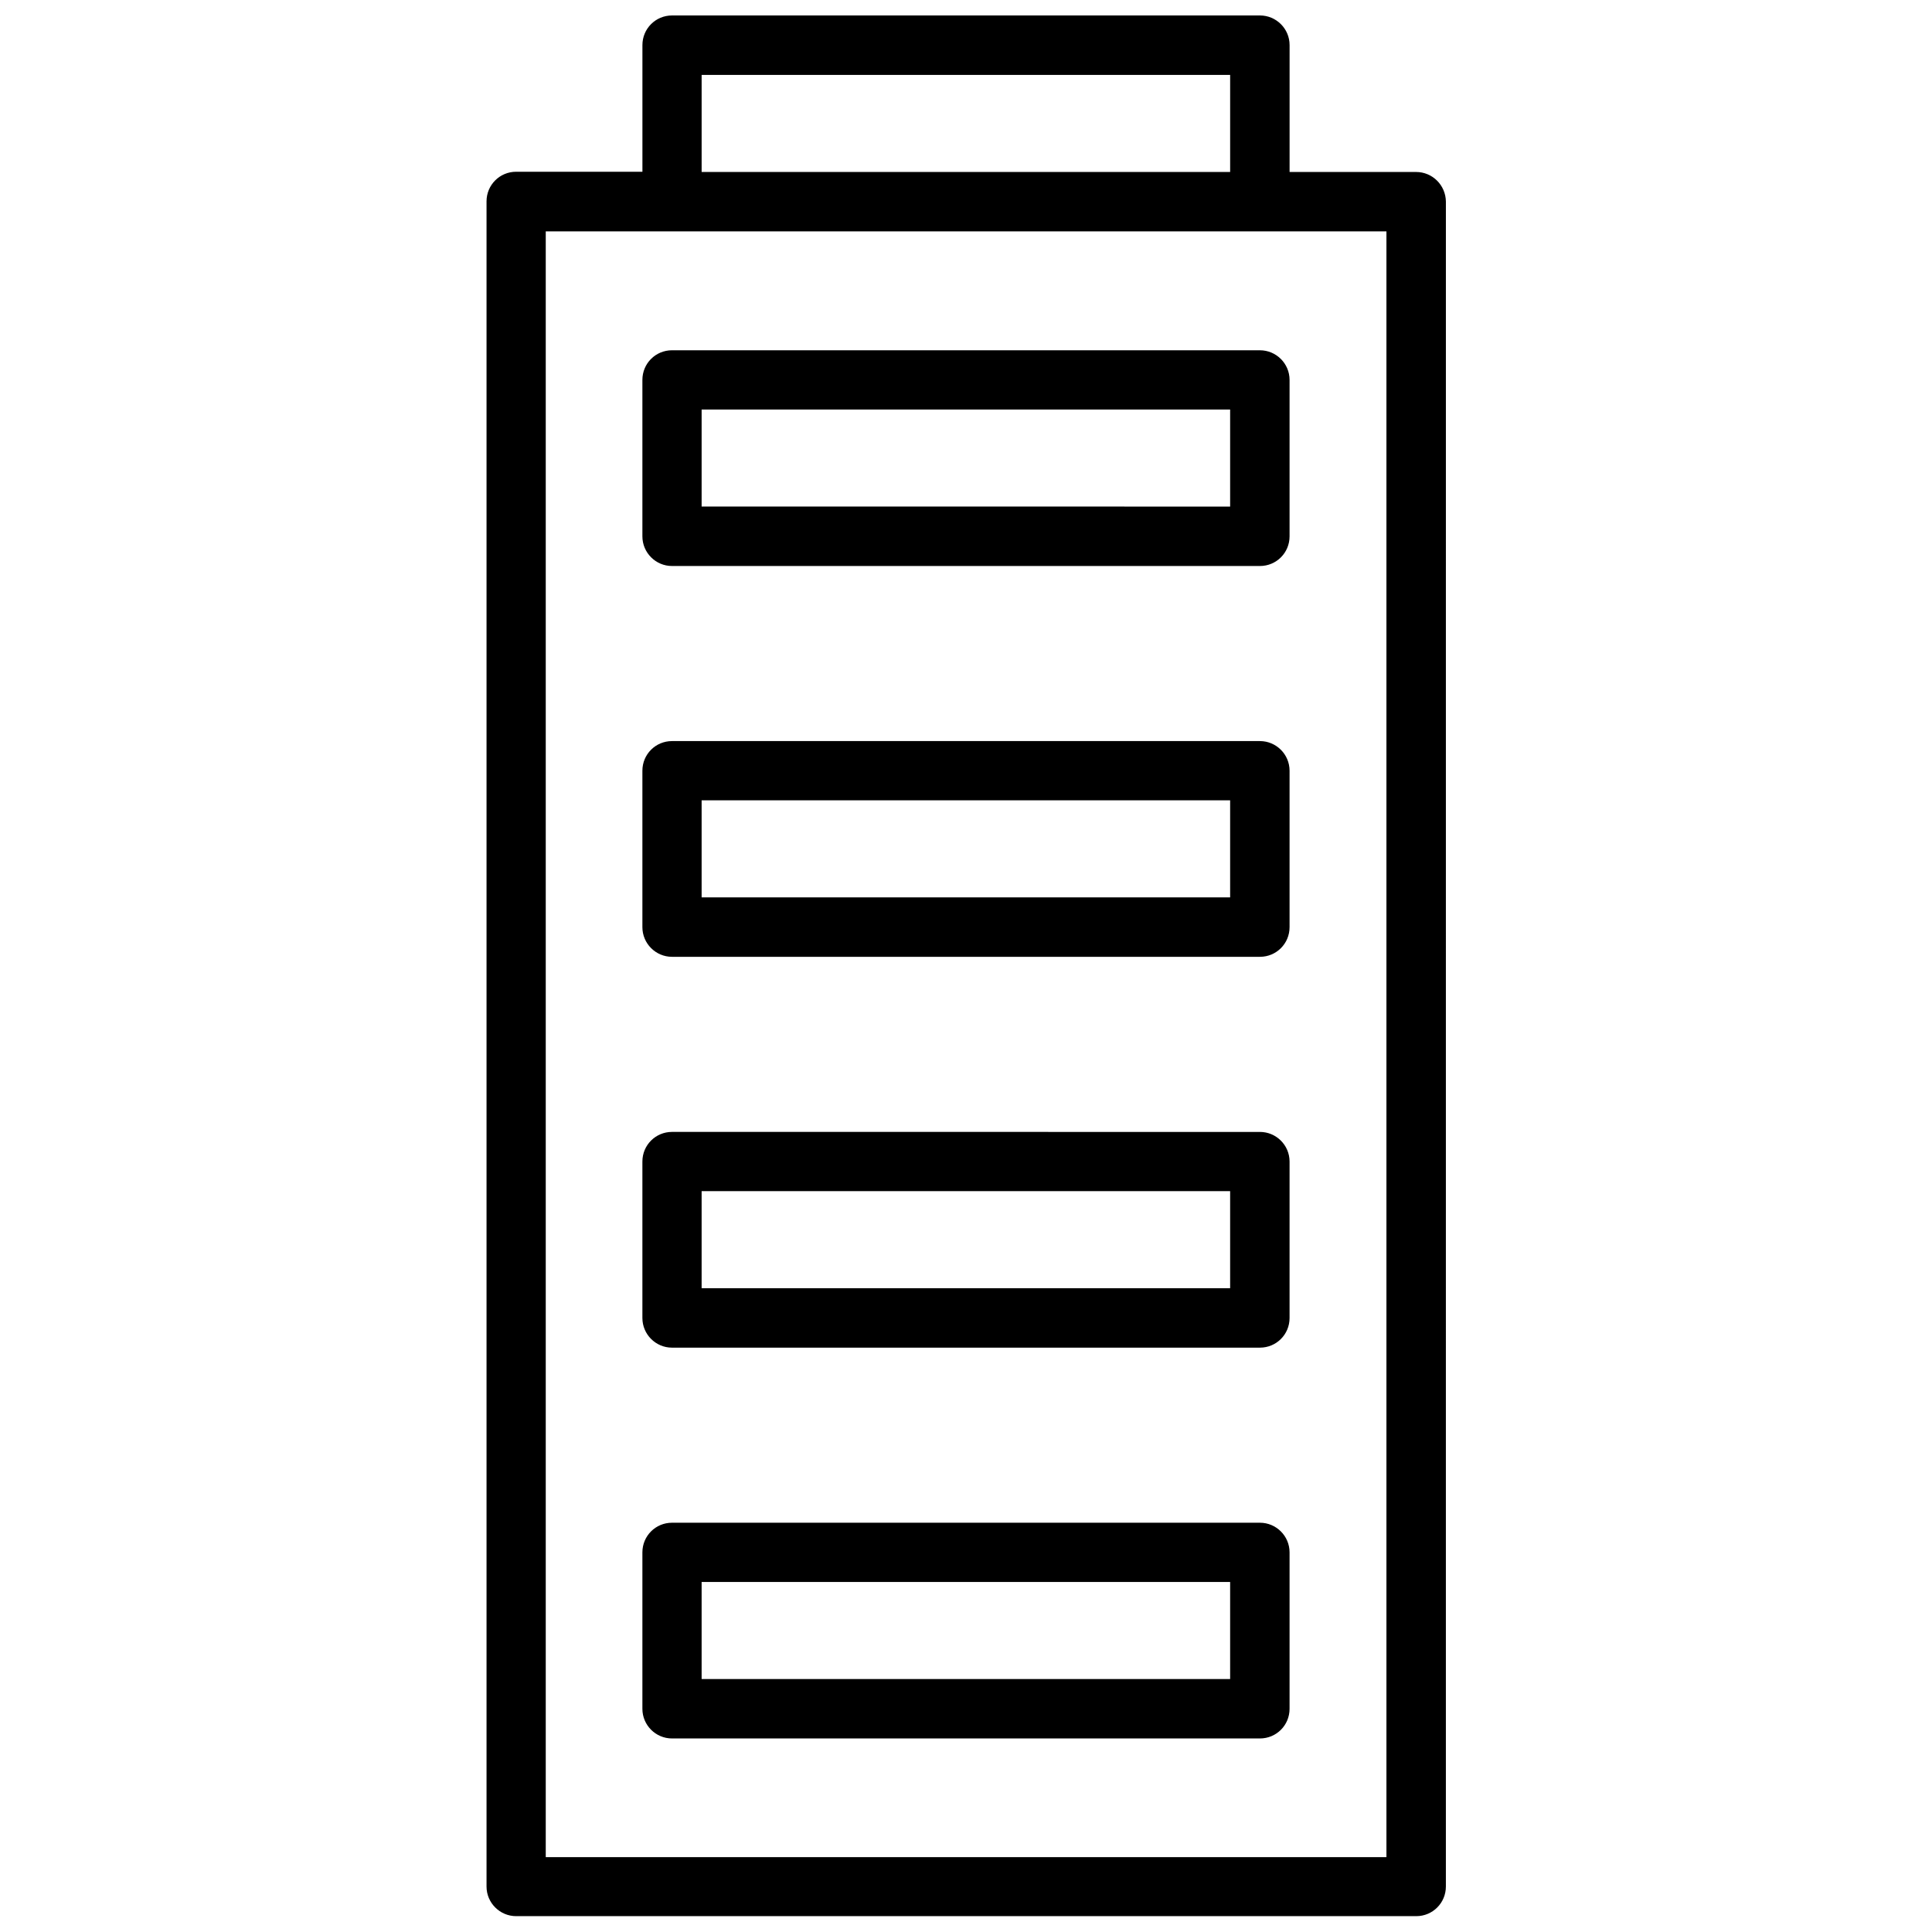 <?xml version="1.0" encoding="UTF-8"?>
<!-- Uploaded to: ICON Repo, www.svgrepo.com, Generator: ICON Repo Mixer Tools -->
<svg width="800px" height="800px" version="1.1" viewBox="144 144 512 512" xmlns="http://www.w3.org/2000/svg">
 <defs>
  <clipPath id="a">
   <path d="m272 148.09h256v503.81h-256z"/>
  </clipPath>
 </defs>
 <g clip-path="url(#a)">
  <path d="m519.27 189.57h-33.516v-33.625c0-4.348-3.555-7.848-7.848-7.848h-155.81c-4.348 0-7.848 3.5-7.848 7.848v33.57h-33.465c-4.348 0-7.848 3.5-7.848 7.848v446.59c0 4.348 3.555 7.848 7.848 7.848h238.54c4.348 0 7.848-3.5 7.848-7.848l0.004-446.53c-0.055-4.348-3.555-7.848-7.902-7.848zm-189.33-25.723h140.06v25.723h-140.06zm181.48 472.31h-222.79v-430.84h222.79zm-189.33-342.16h155.81c4.348 0 7.848-3.5 7.848-7.848v-41.473c0-4.348-3.555-7.848-7.848-7.848l-155.81-0.004c-4.348 0-7.848 3.5-7.848 7.848v41.473c0 4.297 3.5 7.852 7.848 7.852zm7.848-41.473h140.06v25.723l-140.06-0.004zm-7.848 145.04h155.81c4.348 0 7.848-3.5 7.848-7.848v-41.473c0-4.348-3.555-7.848-7.848-7.848h-155.81c-4.348 0-7.848 3.5-7.848 7.848v41.473c0 4.293 3.5 7.848 7.848 7.848zm7.848-41.473h140.06v25.723h-140.06zm-7.848 145.05h155.81c4.348 0 7.848-3.5 7.848-7.848v-41.473c0-4.348-3.555-7.848-7.848-7.848l-155.81-0.004c-4.348 0-7.848 3.5-7.848 7.848v41.473c0 4.297 3.5 7.852 7.848 7.852zm7.848-41.473h140.06v25.723h-140.06zm-7.848 145.04h155.81c4.348 0 7.848-3.5 7.848-7.848v-41.473c0-4.348-3.555-7.848-7.848-7.848h-155.81c-4.348 0-7.848 3.5-7.848 7.848v41.473c0 4.297 3.5 7.848 7.848 7.848zm7.848-41.469h140.06v25.723l-140.06-0.004z"/>
 </g>
</svg>
